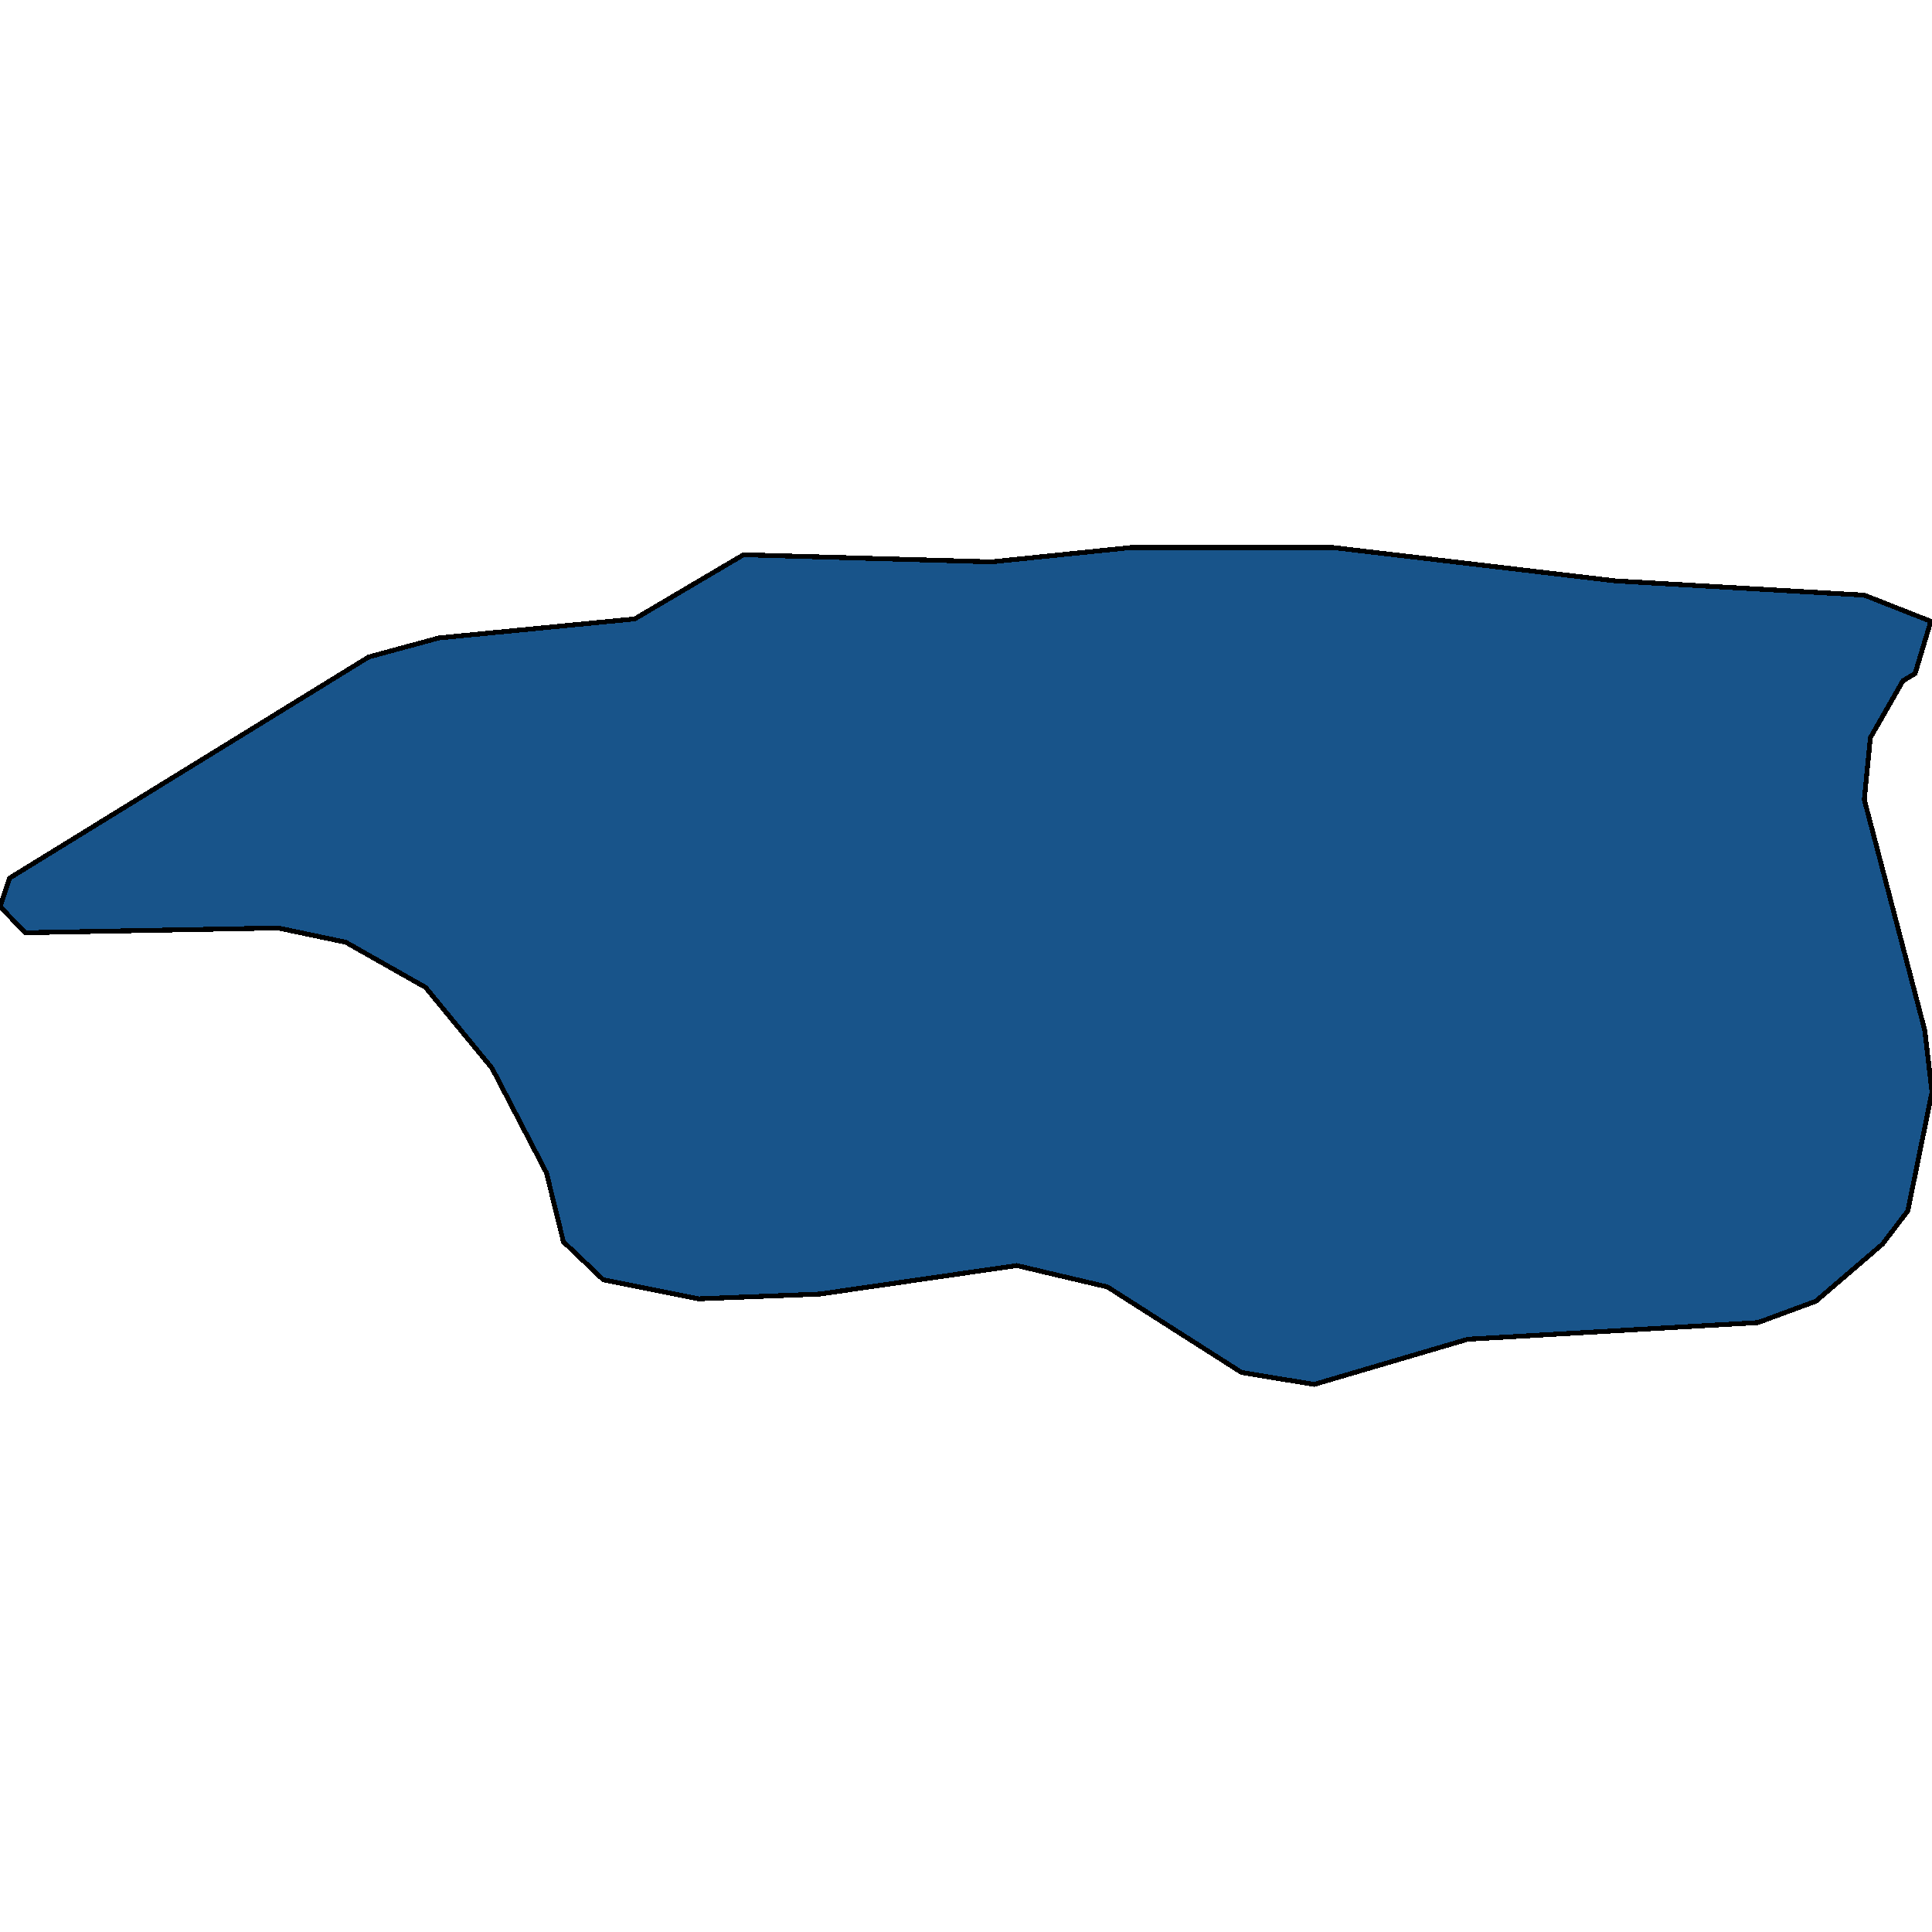<svg xmlns="http://www.w3.org/2000/svg" width="400" height="400"><path style="stroke: black; fill: #18548a; shape-rendering: crispEdges; stroke-width: 1px;" d="M88.11,204.432L71.589,195.08L57.572,192.127L5.257,193.112L0,187.697L2.003,181.791L76.345,136.016L90.864,132.078L131.414,128.14L153.942,114.85L205.257,116.327L234.043,113.374L276.095,113.374L334.418,120.265L385.982,123.218L399.75,128.633L396.496,139.461L393.992,140.938L387.234,152.751L385.982,165.548L398.498,213.291L400,226.088L394.994,250.698L389.737,257.588L375.97,269.4L363.955,273.83L303.88,277.275L272.09,286.626L257.071,284.165L229.287,266.447L210.513,262.018L169.712,267.924L144.681,268.908L124.906,264.971L116.646,257.096L113.141,242.823L101.877,221.166Z"></path></svg>